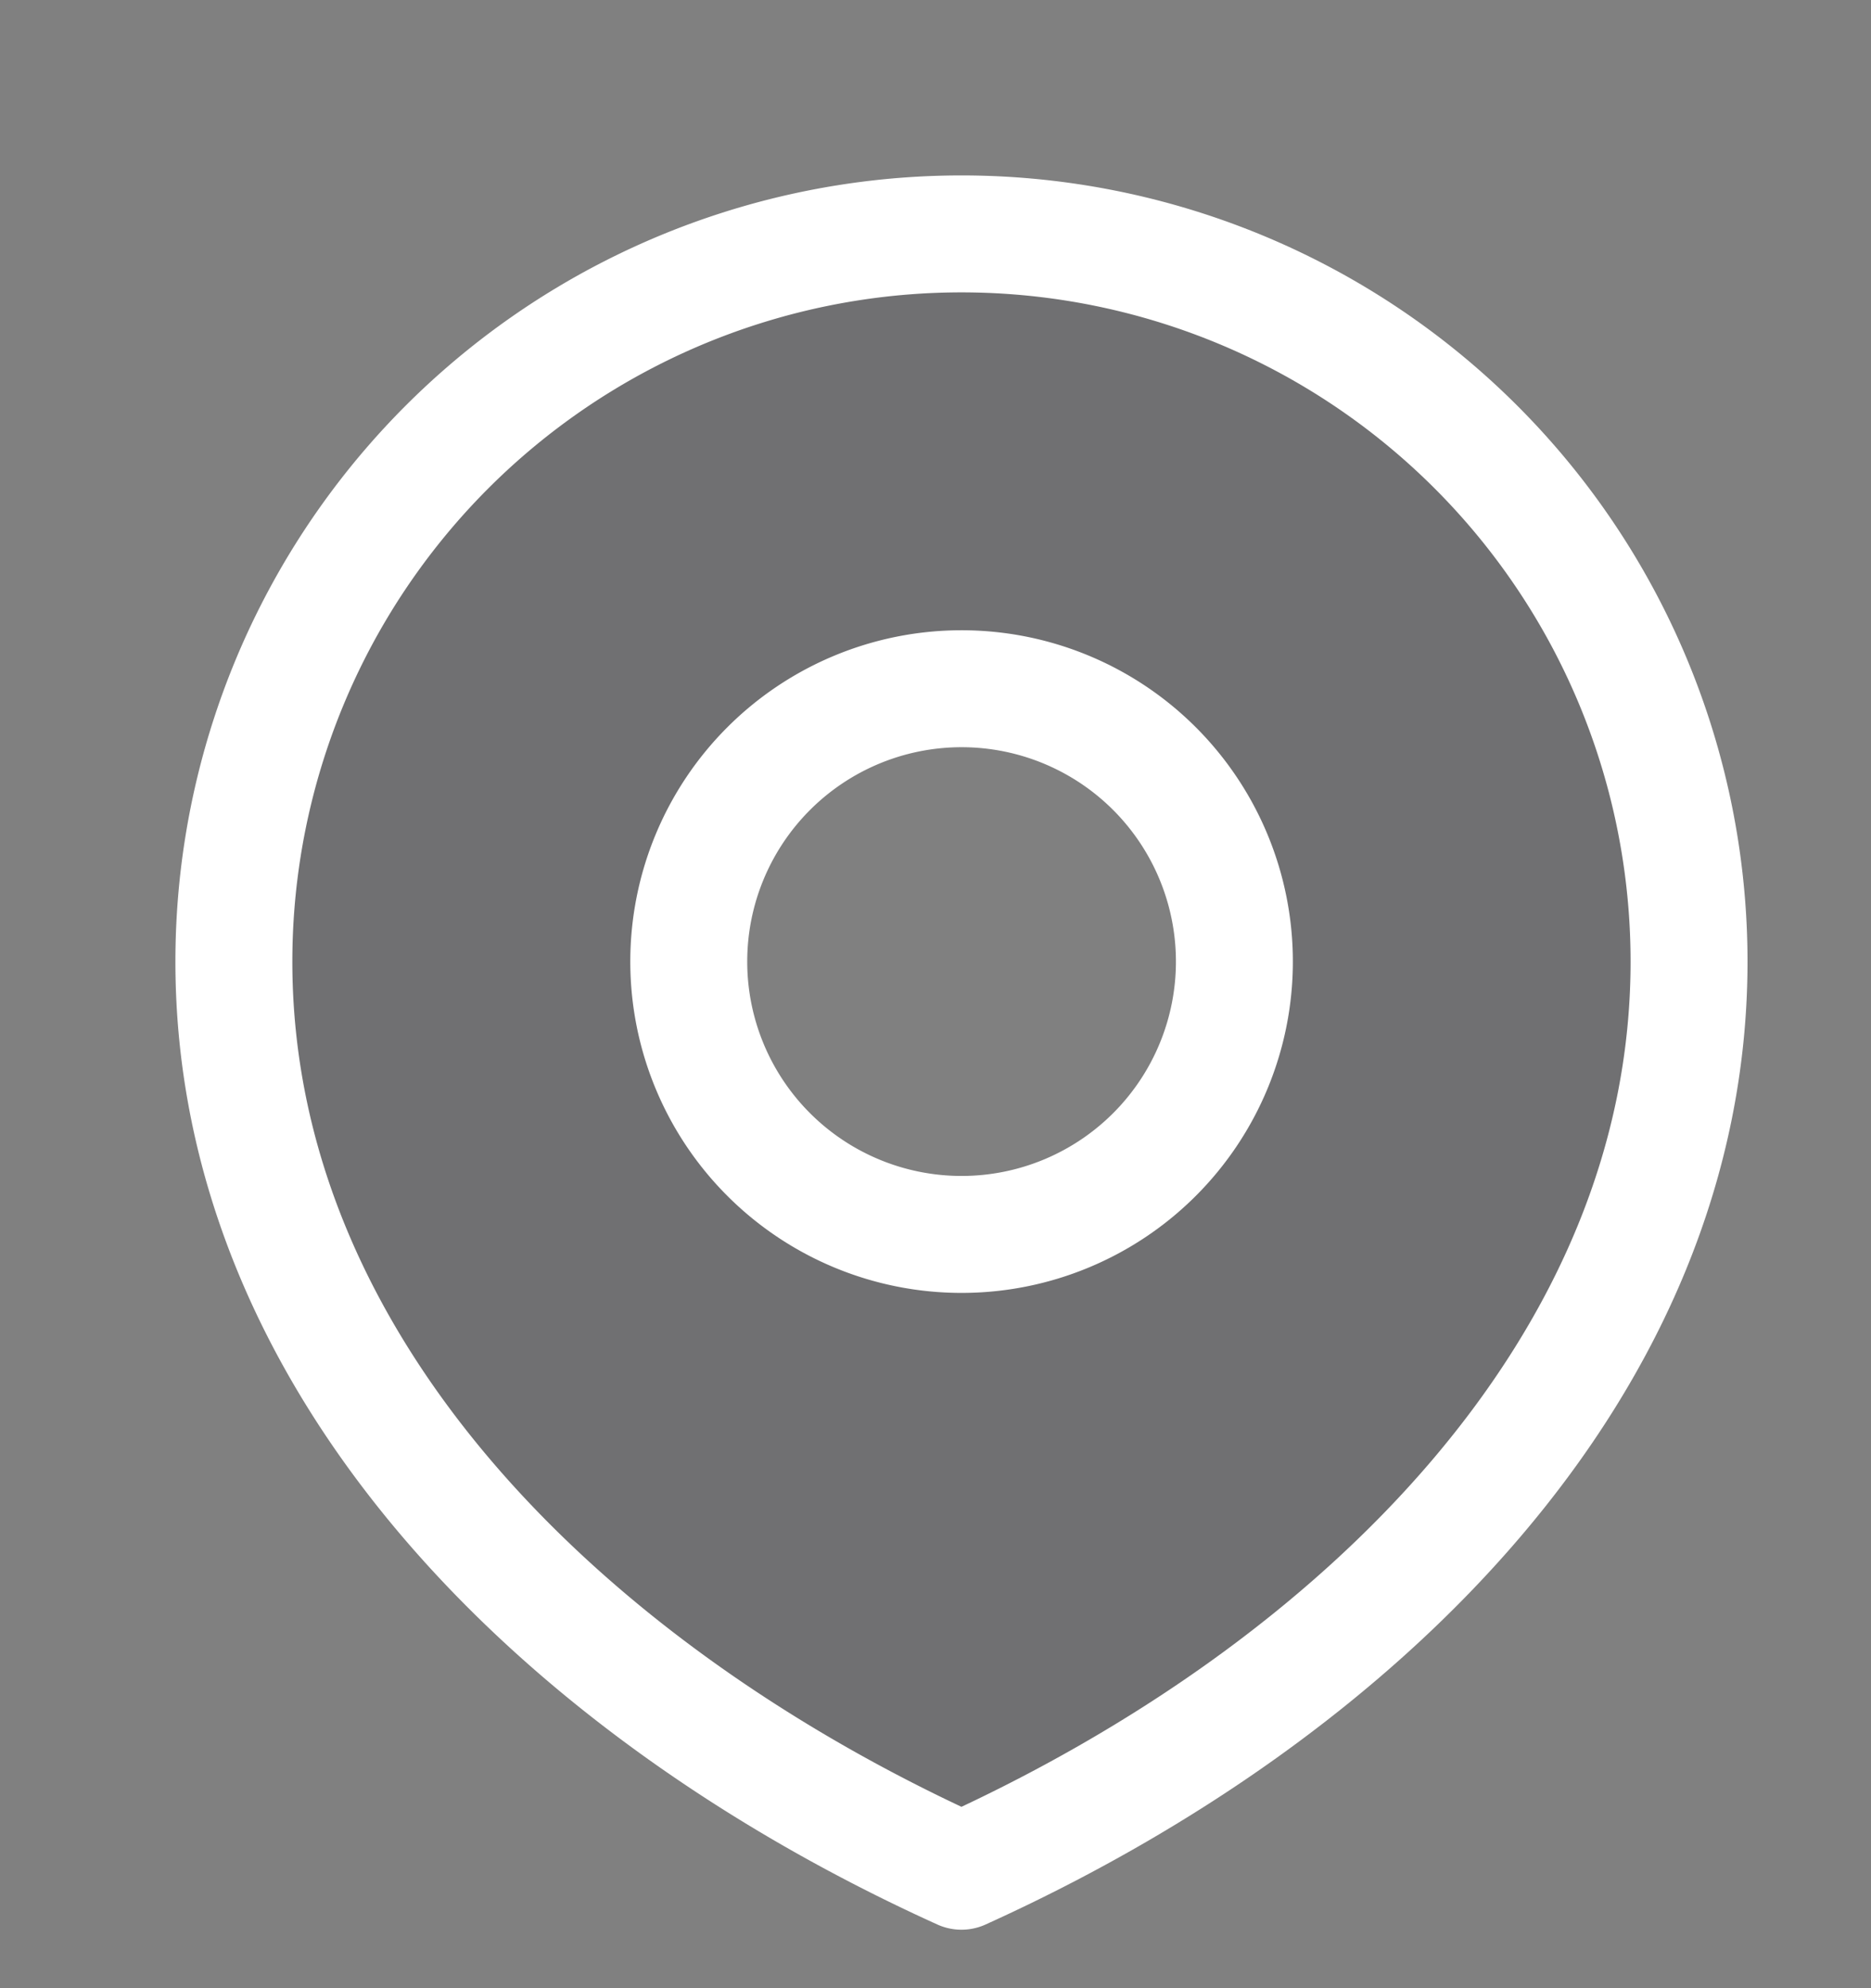 <svg xmlns="http://www.w3.org/2000/svg" xmlns:xlink="http://www.w3.org/1999/xlink" width="16" height="17" viewBox="0 0 16 17">
  <rect x="0" y="0" width="16" height="17" fill="#808080" stroke="none"/>
  <defs>
    <clipPath id="clip-Location">
      <rect width="16" height="17"/>
    </clipPath>
  </defs>
  <g id="Location" clip-path="url(#clip-Location)">
    <g id="duotone-location-1" transform="translate(-2 -1)">
      <path id="Path_19" data-name="Path 19" d="M10.222,17c3.436-1.556,6.222-4.341,6.222-7.778A6.222,6.222,0,0,0,4,9.222C4,12.659,6.786,15.444,10.222,17Zm0-5.444A2.333,2.333,0,1,0,7.889,9.222,2.333,2.333,0,0,0,10.222,11.556Z" transform="translate(0 0)" fill="#141a22" fill-rule="evenodd" opacity="0.15"/>
      <path id="Path_20" data-name="Path 20" d="M16.444,9.222c0,3.436-2.786,6.222-6.222,7.778C6.786,15.444,4,12.659,4,9.222a6.222,6.222,0,0,1,12.444,0Z" transform="translate(0 0)" fill="none" stroke="#fff" stroke-linecap="round" stroke-linejoin="round" stroke-width="1"/>
      <path id="Path_21" data-name="Path 21" d="M13.667,10.333A2.333,2.333,0,1,1,11.333,8,2.333,2.333,0,0,1,13.667,10.333Z" transform="translate(-1.111 -1.111)" fill="none" stroke="#fff" stroke-linecap="round" stroke-linejoin="round" stroke-width="1"/>
    </g>
  </g>
</svg>
